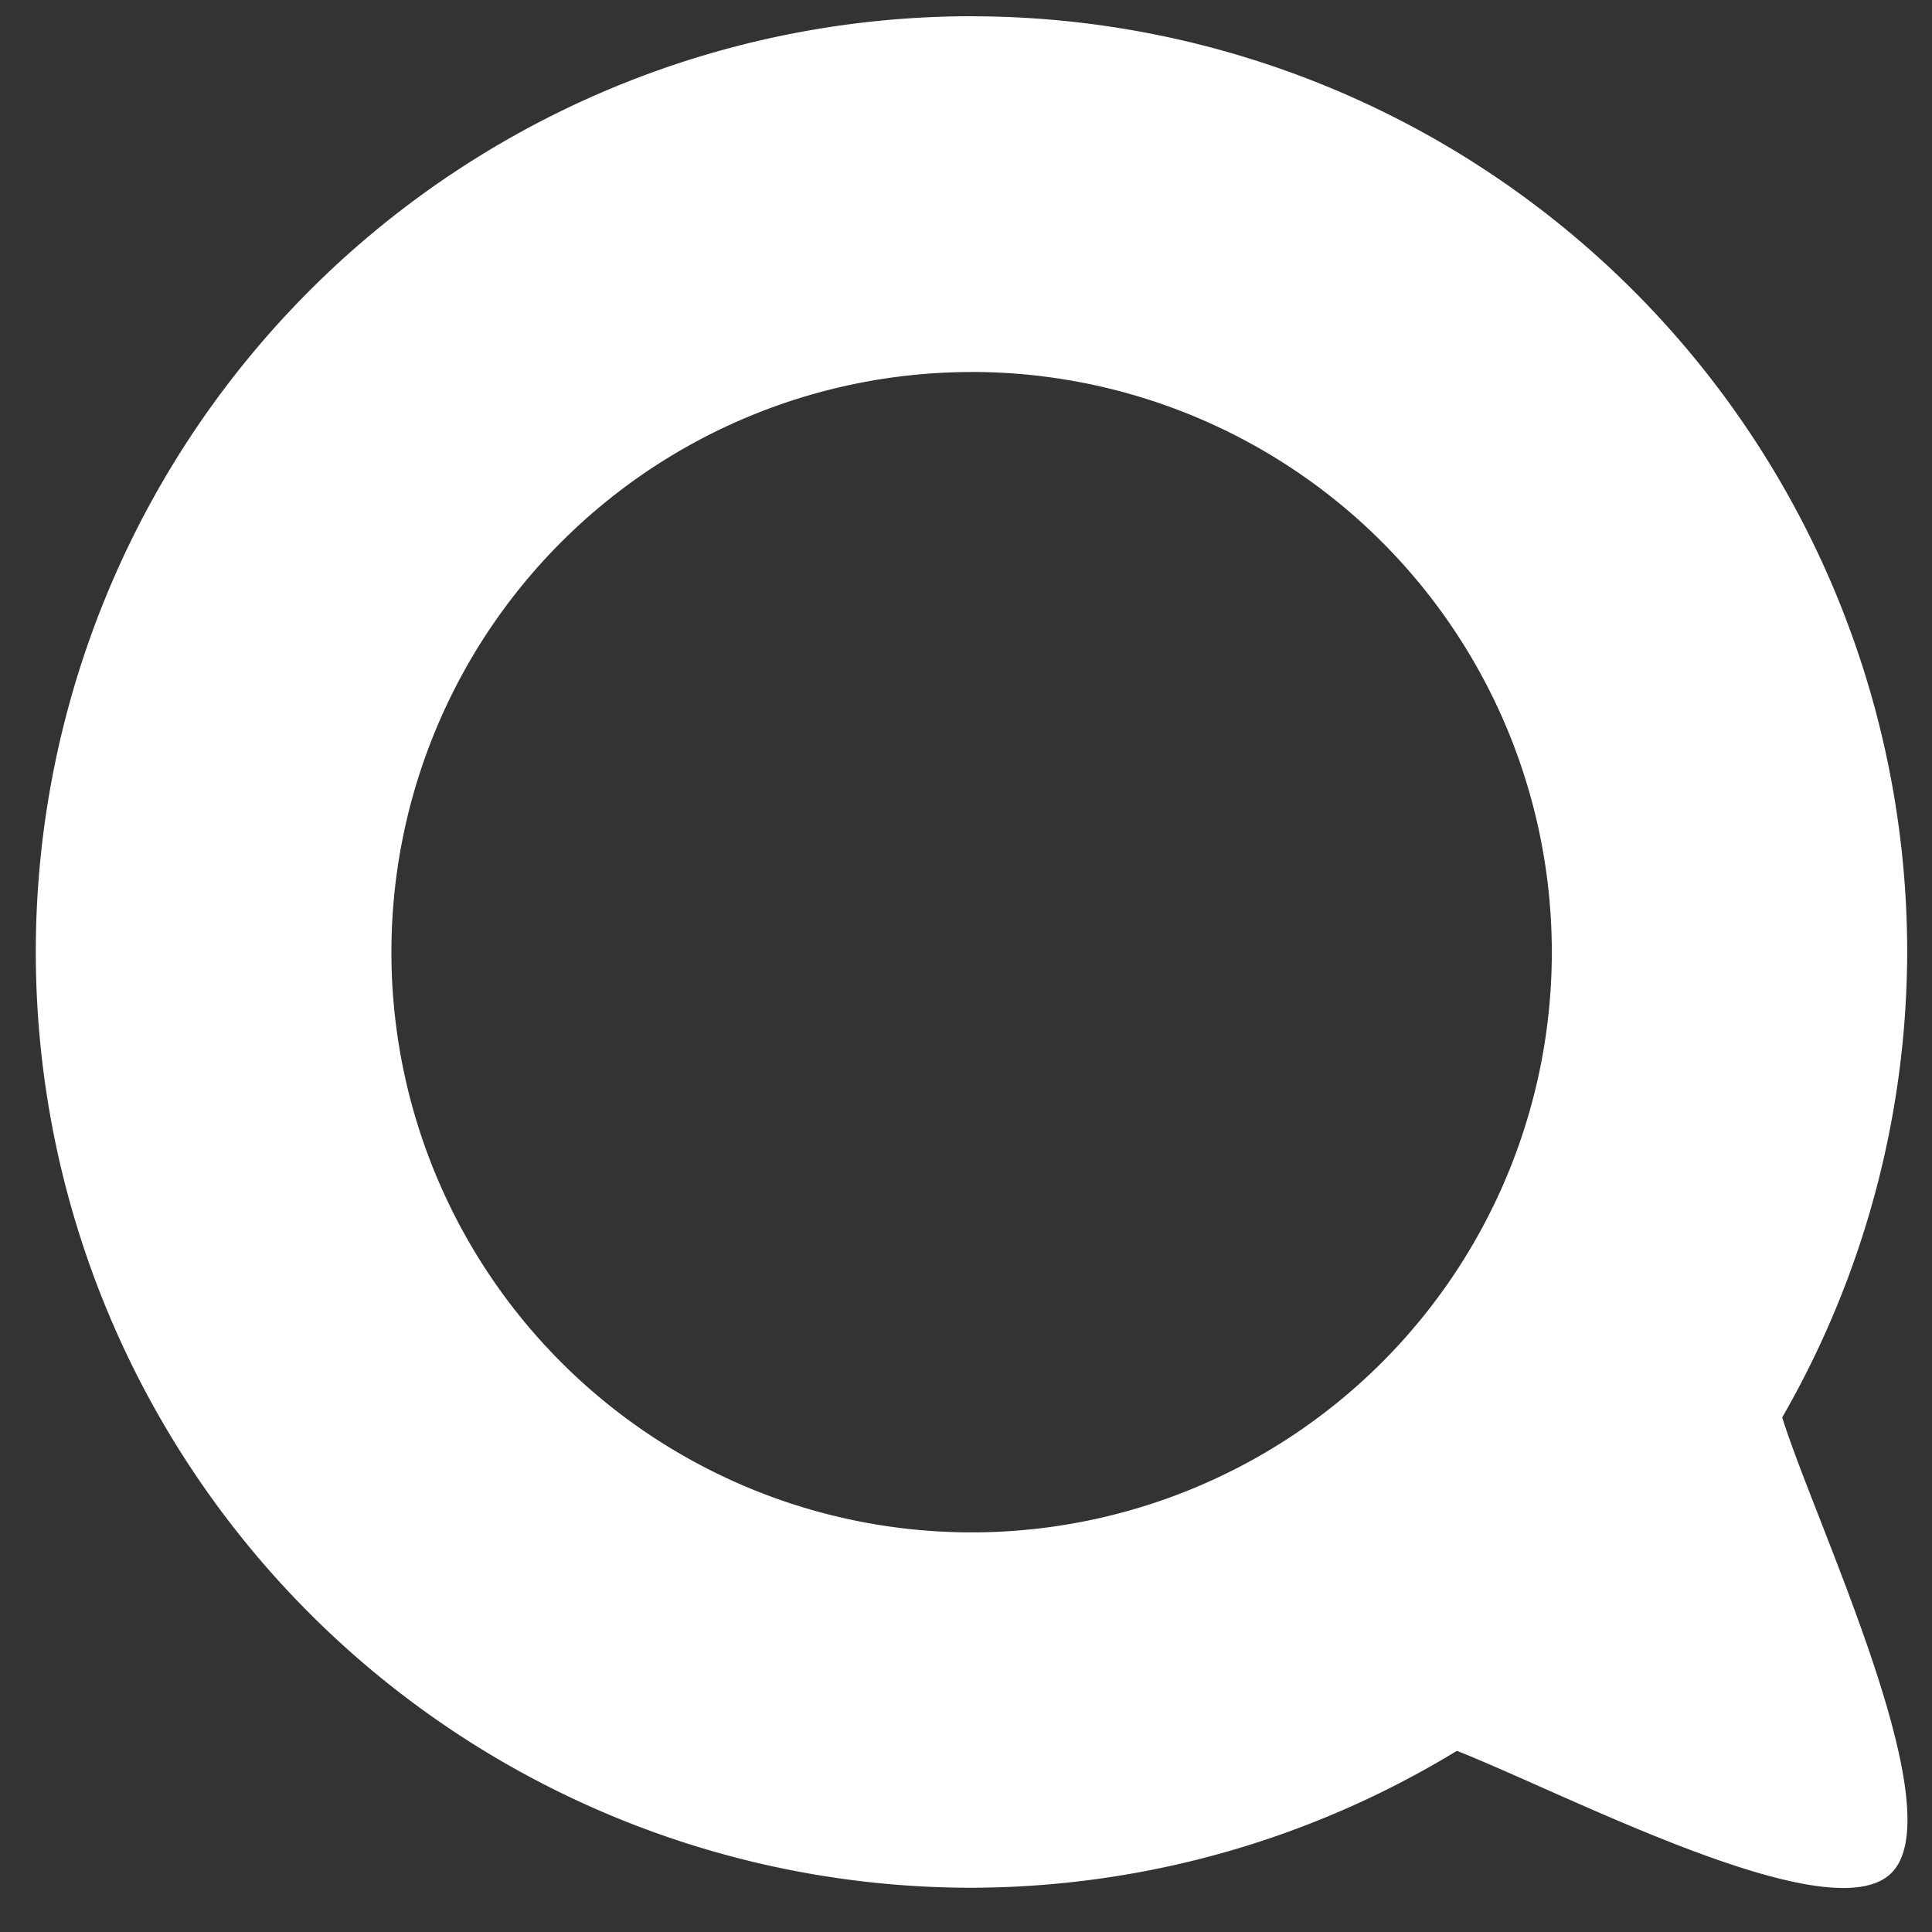 <?xml version="1.0" encoding="UTF-8" standalone="no"?>
<svg
   xmlns:dc="http://purl.org/dc/elements/1.1/"
   xmlns:cc="http://creativecommons.org/ns#"
   xmlns:rdf="http://www.w3.org/1999/02/22-rdf-syntax-ns#"
   xmlns:svg="http://www.w3.org/2000/svg"
   xmlns="http://www.w3.org/2000/svg"
   xmlns:sodipodi="http://sodipodi.sourceforge.net/DTD/sodipodi-0.dtd"
   xmlns:inkscape="http://www.inkscape.org/namespaces/inkscape"
   width="32"
   height="32"
   version="1.1"
   viewBox="0 0 32 32"
   id="svg4"
   sodipodi:docname="cloud-tool_talk.svg"
   inkscape:version="0.92.2 (5c3e80d, 2017-08-06)">
  <rect x="0" y="0" width="32" height="32" fill="#333333" stroke="none"/>
  <defs
     id="defs8" />
  <sodipodi:namedview
     pagecolor="#ffffff"
     bordercolor="#666666"
     borderopacity="1"
     objecttolerance="10"
     gridtolerance="10"
     guidetolerance="10"
     inkscape:pageopacity="0"
     inkscape:pageshadow="2"
     inkscape:window-width="1836"
     inkscape:window-height="1057"
     id="namedview6"
     showgrid="false"
     inkscape:zoom="14.75"
     inkscape:cx="-21.627119"
     inkscape:cy="8"
     inkscape:window-x="76"
     inkscape:window-y="-8"
     inkscape:window-maximized="1"
     inkscape:current-layer="svg4" />
  <path
     d="M 16.091,0.269 A 15.498,15.499 0 0 0 0.593,15.768 15.498,15.499 0 0 0 16.091,31.267 15.498,15.499 0 0 0 24.131,28.999 c 1.905,0.757 6.171,3.003 7.187,2.033 1.061,-1.013 -1.246,-5.783 -1.799,-7.555 A 15.498,15.499 0 0 0 31.589,15.768 15.498,15.499 0 0 0 16.091,0.27 Z m 0.002,5.892 A 9.61,9.61 0 0 1 25.703,15.772 9.61,9.61 0 0 1 16.093,25.381 9.61,9.61 0 0 1 6.483,15.772 9.61,9.61 0 0 1 16.093,6.162 Z"
     id="path2"
     style="fill:#ffffff;stroke-width:0.31"
     inkscape:connector-curvature="0" />
</svg>
